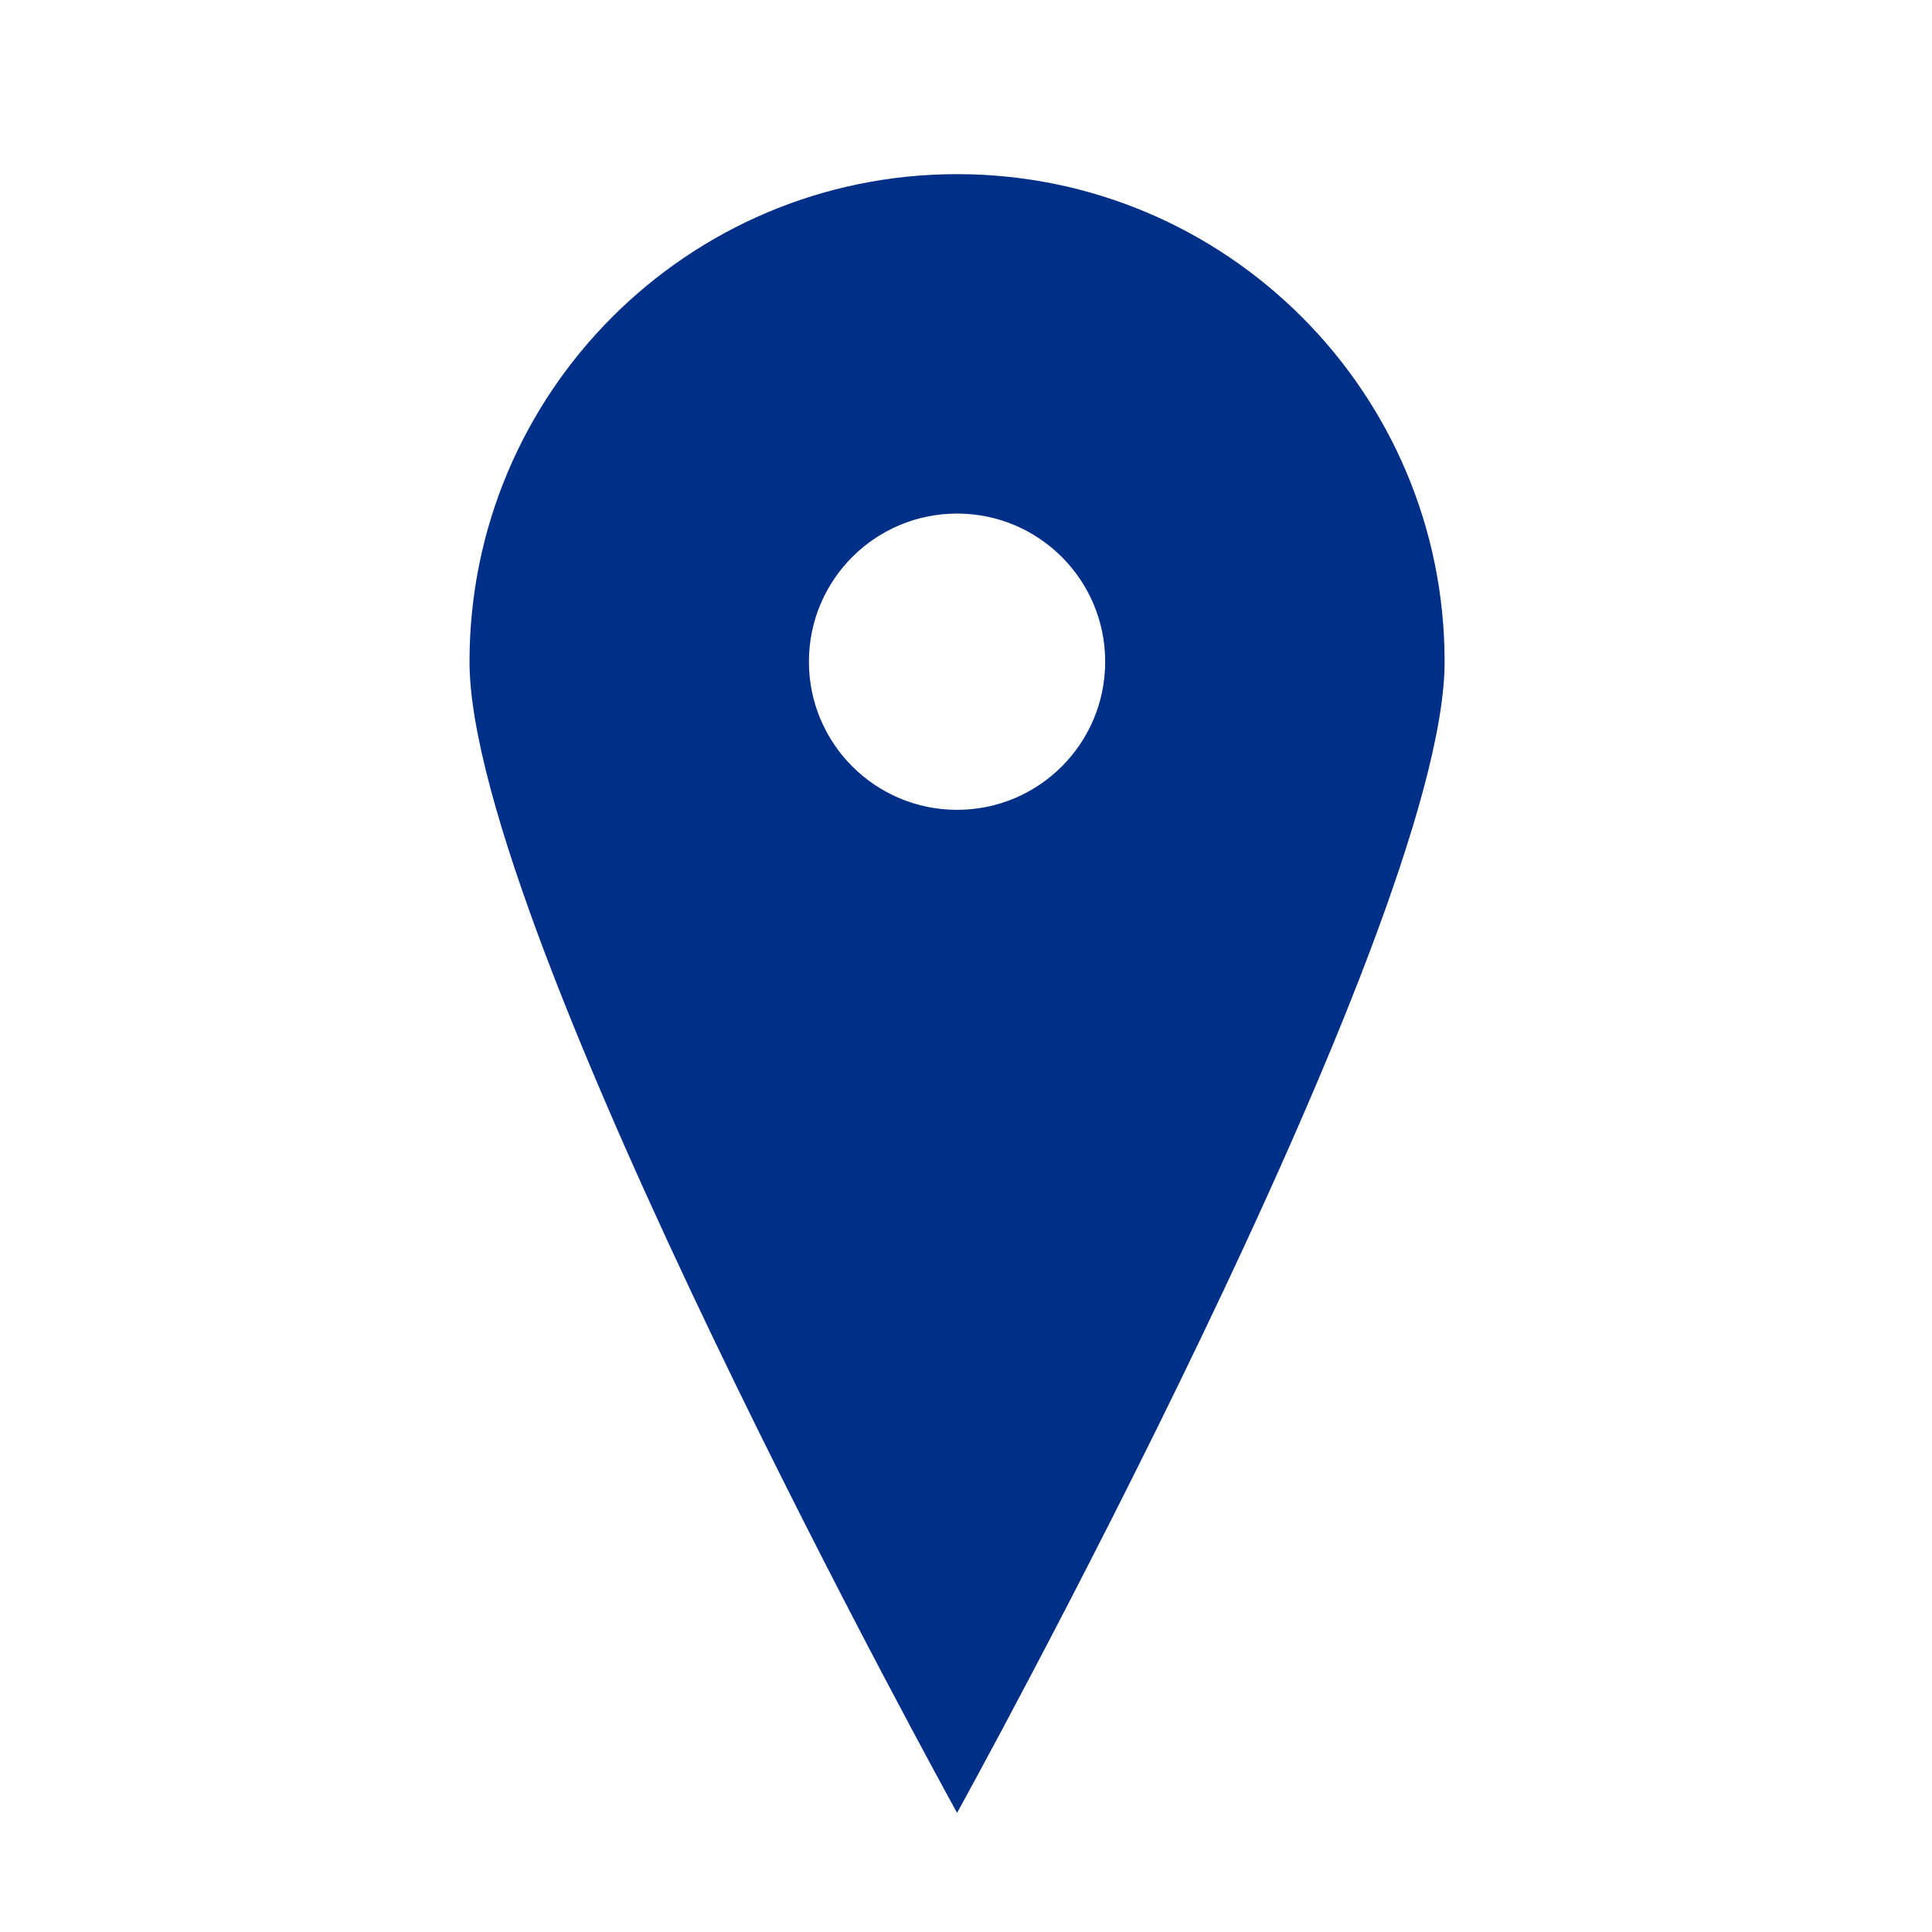<svg xmlns="http://www.w3.org/2000/svg" xml:space="preserve" width="512mm" height="512mm" viewBox="0 0 512 512"><path d="M253.632 46.15c-71.36 0-129.205 57.844-129.205 129.204s129.205 305.07 129.205 305.07 129.204-233.71 129.204-305.07S324.986 46.15 253.632 46.15m0 168.463c-21.682 0-39.26-17.575-39.26-39.259 0-21.68 17.578-39.254 39.26-39.254 21.679 0 39.254 17.575 39.254 39.254.001 21.684-17.574 39.26-39.254 39.26" style="fill:#002f87;fill-opacity:1;stroke-width:1.178"/></svg>